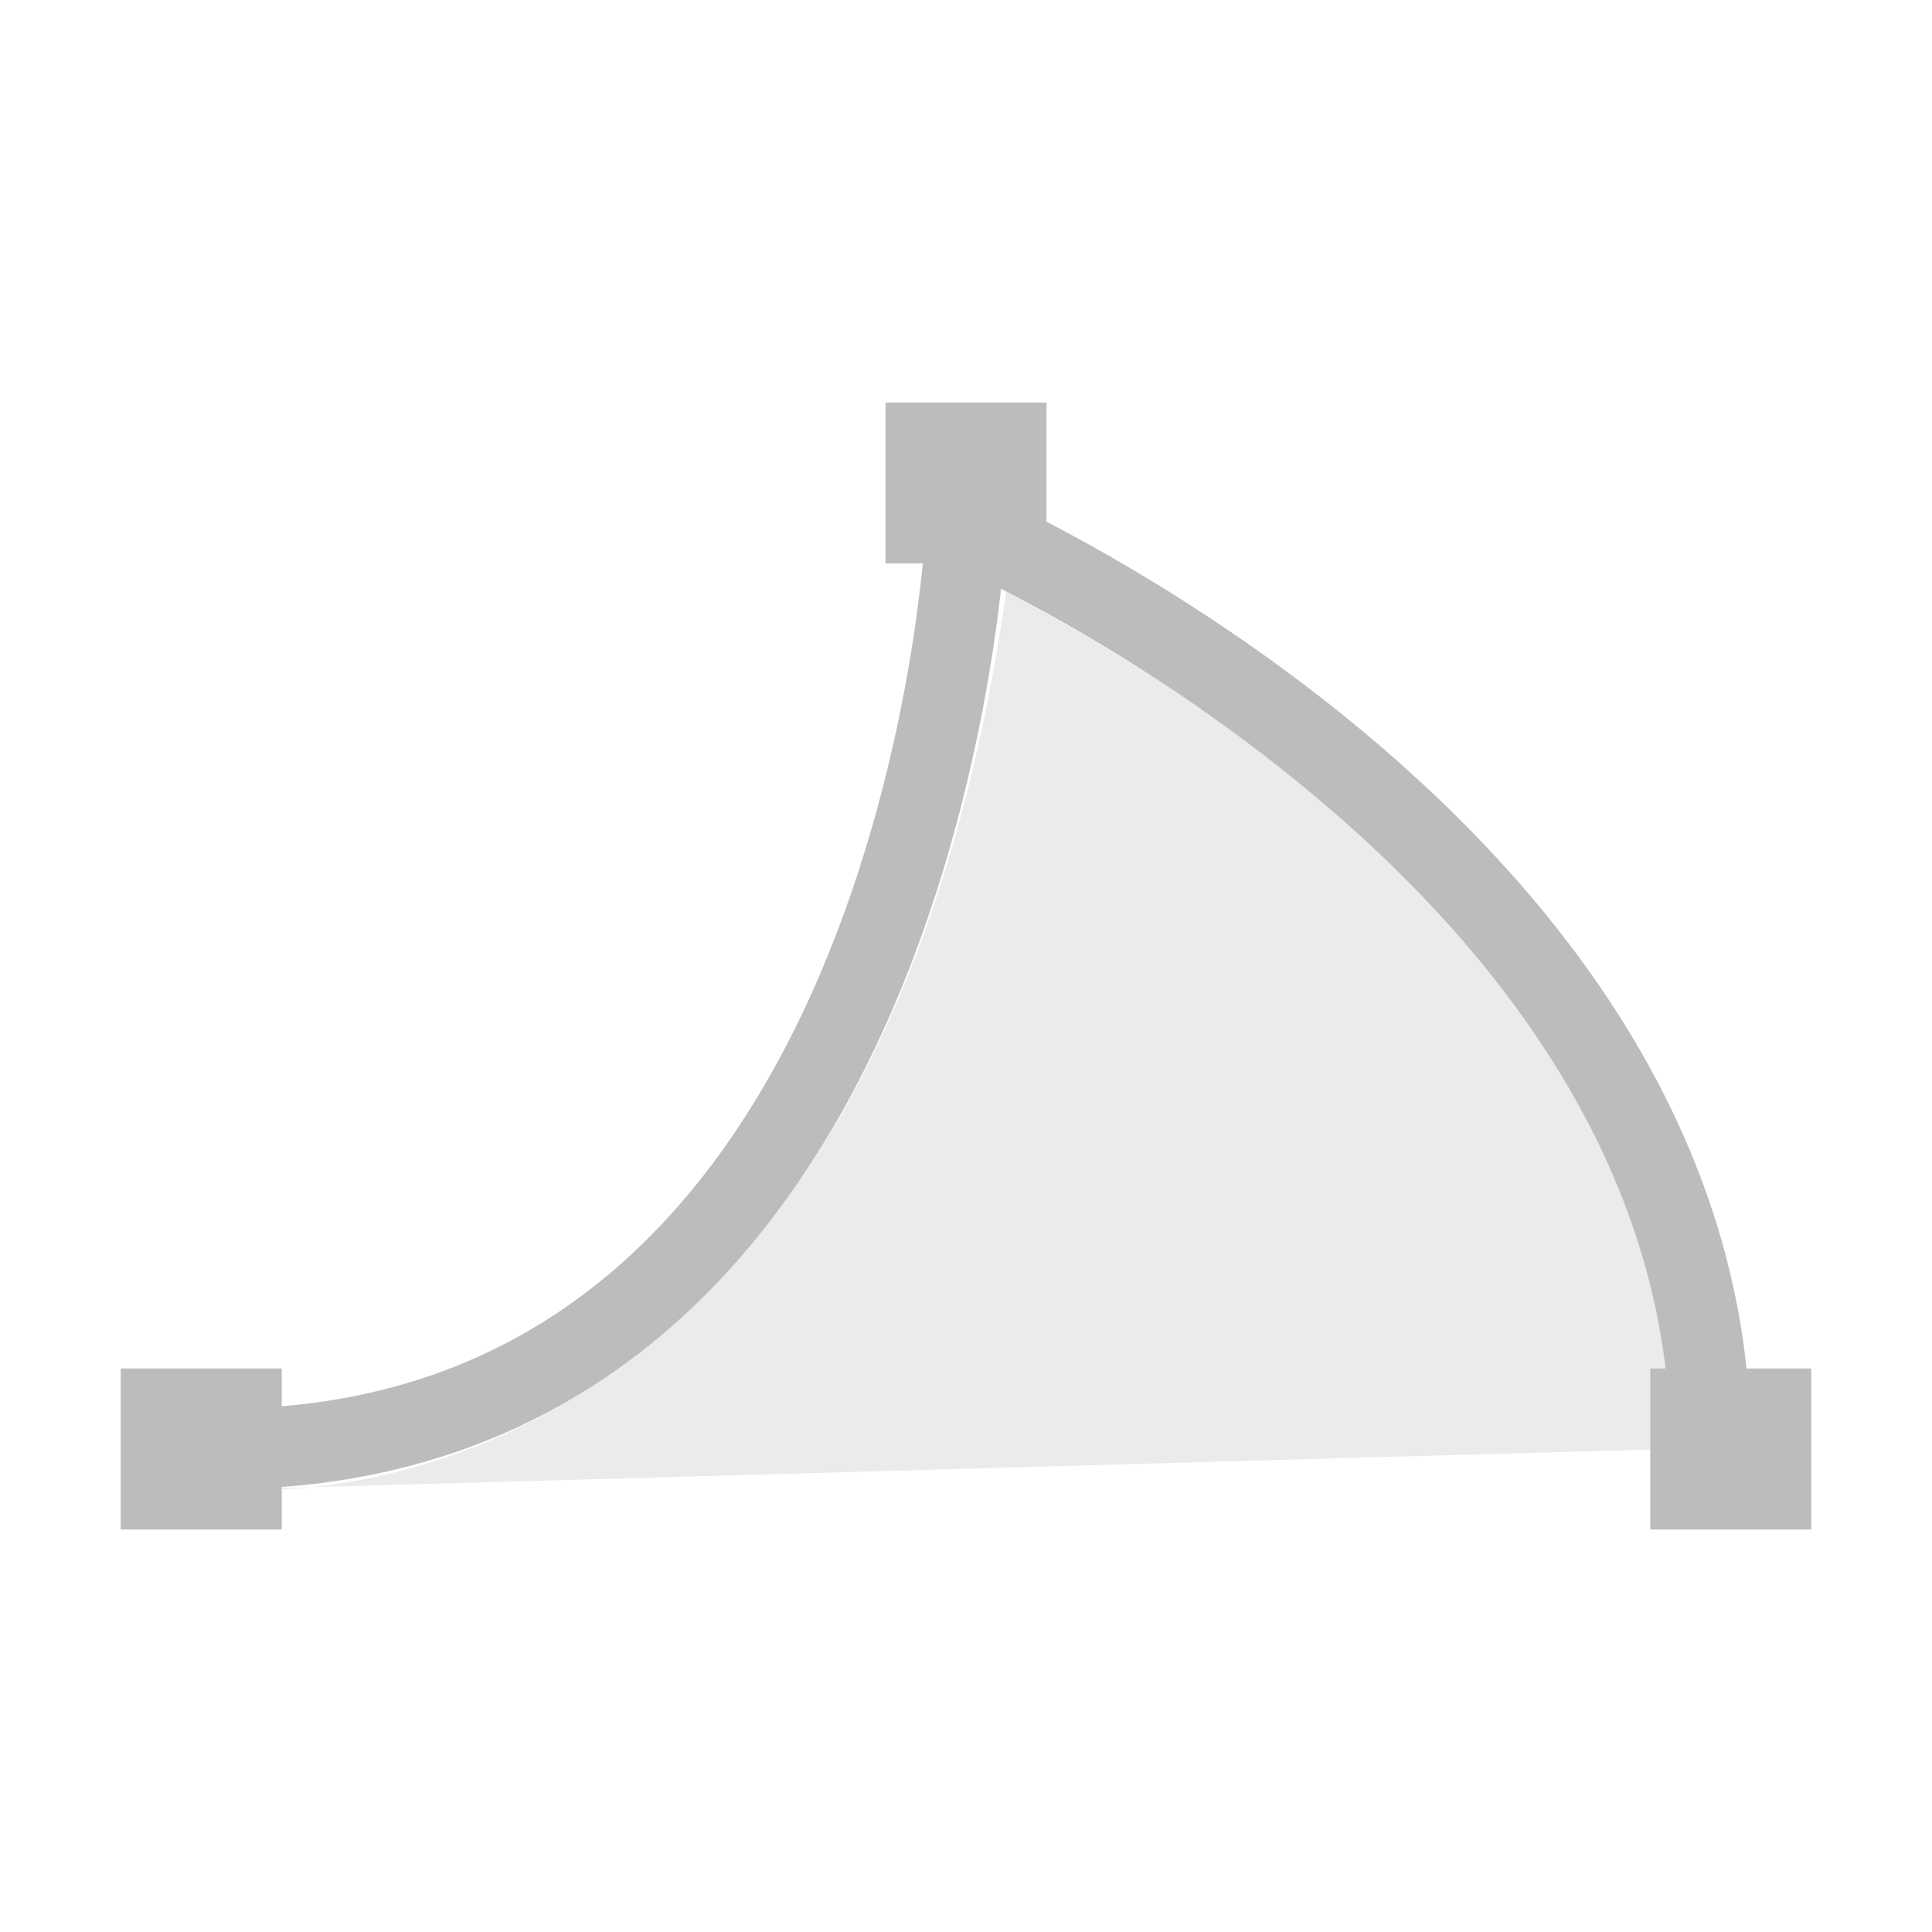 <?xml version="1.0" encoding="utf-8"?>
<!-- Generator: Adobe Illustrator 25.4.1, SVG Export Plug-In . SVG Version: 6.00 Build 0)  -->
<svg version="1.1" xmlns="http://www.w3.org/2000/svg" xmlns:xlink="http://www.w3.org/1999/xlink" x="0px" y="0px"
     viewBox="0 0 48 48" style="enable-background:new 0 0 48 48;" xml:space="preserve">
  <style>
    .st0{fill:none;}
    .st1{fill:#BCBCBC;}
    .st2{fill:none;stroke:#BCBCBC;stroke-width:2;stroke-miterlimit:10;}
    .st3{opacity:0.3;fill:#BCBCBC;}
  </style>
  <g>
    <rect class="st0" width="48" height="48"/>
    <rect x="41" y="34" class="st1" width="4" height="4"/>
    <rect x="3" y="34" class="st1" width="4" height="4"/>
    <rect x="22" y="10" class="st1" width="4" height="4"/>
  </g>
  <g>
    <path class="st2" d="M42.5,36C42.5,21.1,24,13.1,24,13.1S23,36,5.5,36"/>
    <path class="st3" d="M25,14.7C35,20,41.6,27.5,41.5,36c0,0-7.3,0.2-35.6,1C5.9,37,21.6,38.5,25,14.7z"/>
  </g>
</svg>
